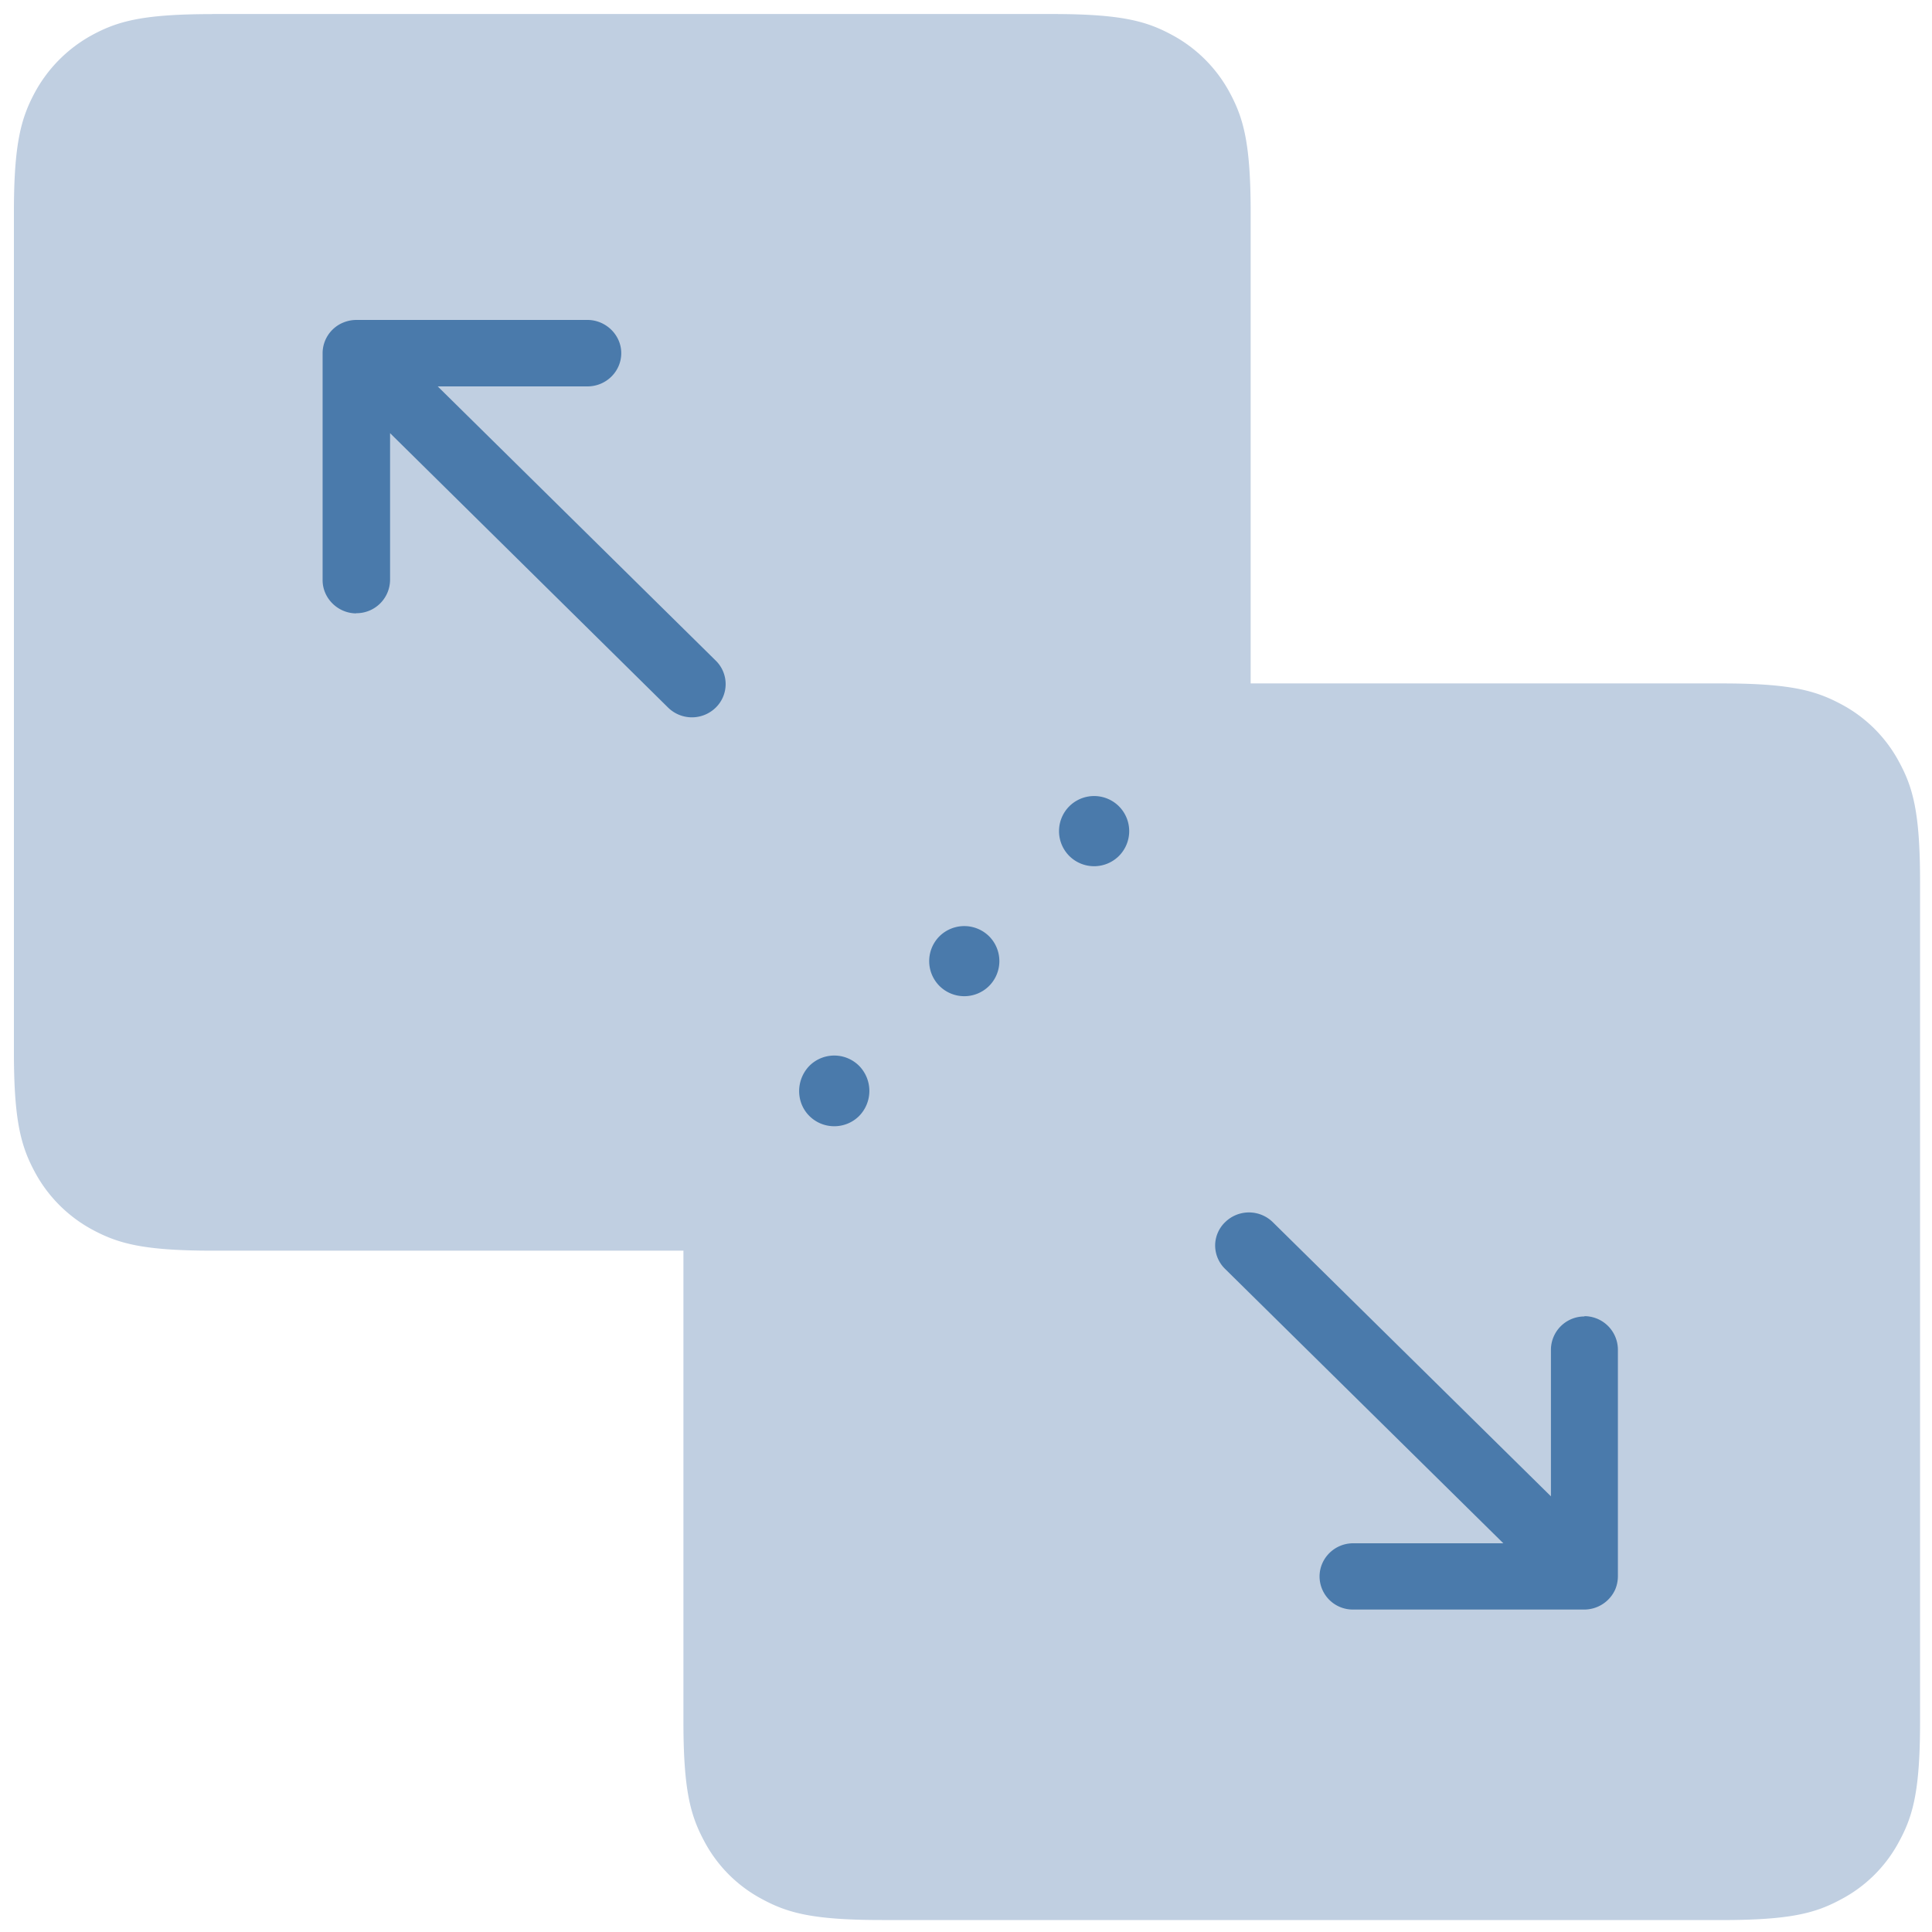  <svg xmlns="http://www.w3.org/2000/svg" width="48" height="48" viewBox="0 0 50 50"><g fill="#c0cfe1" fill-rule="evenodd"><path d="M5.488.363h21.75c1.78 0 2.43.184 3.082.535a3.66 3.66 0 0 1 1.512 1.512c.348.652.535 1.297.535 3.082v21.746c0 1.78-.187 2.43-.535 3.082a3.66 3.66 0 0 1-1.512 1.512c-.652.348-1.3.535-3.082.535H5.488c-1.78 0-2.43-.187-3.082-.535A3.66 3.66 0 0 1 .895 30.32c-.348-.652-.535-1.3-.535-3.082V5.488c0-1.78.188-2.43.535-3.082A3.7 3.7 0 0 1 2.406.895c.652-.348 1.3-.53 3.082-.53zm0 0"/><path d="M44.563 49.69H22.816c-1.78 0-2.43-.184-3.082-.535a3.6 3.6 0 0 1-1.512-1.512c-.348-.652-.535-1.297-.535-3.082V22.816c0-1.78.184-2.43.535-3.082a3.6 3.6 0 0 1 1.512-1.512c.652-.348 1.3-.535 3.082-.535h21.746c1.785 0 2.43.188 3.082.535.645.34 1.172.867 1.512 1.512.352.652.535 1.3.535 3.082v21.746c0 1.785-.184 2.43-.535 3.082a3.6 3.6 0 0 1-1.512 1.512c-.652.352-1.297.535-3.082.535zm0 0"/></g><path fill="#4A7AAB" d="M9.22 15.87a.87.87 0 0 0 .875-.86v-3.8l7.195 7.102a.88.88 0 0 0 1.234 0 .85.85 0 0 0 0-1.215L11.328 10h3.875c.484 0 .875-.387.875-.86s-.4-.86-.875-.86H9.22a.9.9 0 0 0-.332.066.86.86 0 0 0-.539.793v5.875c0 .473.4.86.87.86zm31.793 18.2a.865.865 0 0 0-.875.855v3.8L32.94 31.63a.88.88 0 0 0-1.234 0 .84.84 0 0 0-.258.605.85.85 0 0 0 .258.605l7.2 7.1H35.02c-.48 0-.87.387-.87.86a.86.86 0 0 0 .871.855H41a.88.88 0 0 0 .805-.527.9.9 0 0 0 .066-.328v-5.883a.87.87 0 0 0-.87-.855zm-18.78-5.187c-.355.352-.93.352-1.285 0s-.355-.934 0-1.3a.91.91 0 0 1 1.285 0 .927.927 0 0 1 0 1.3m3.365-3.367a.91.91 0 0 1-1.285 0 .91.91 0 0 1 0-1.285.914.914 0 0 1 1.285 0 .91.91 0 0 1 0 1.285m3.36-3.364a.91.91 0 0 1-1.285 0 .91.91 0 0 1 0-1.285.91.91 0 0 1 1.285 0 .91.91 0 0 1 0 1.285m0 0"/></svg>
